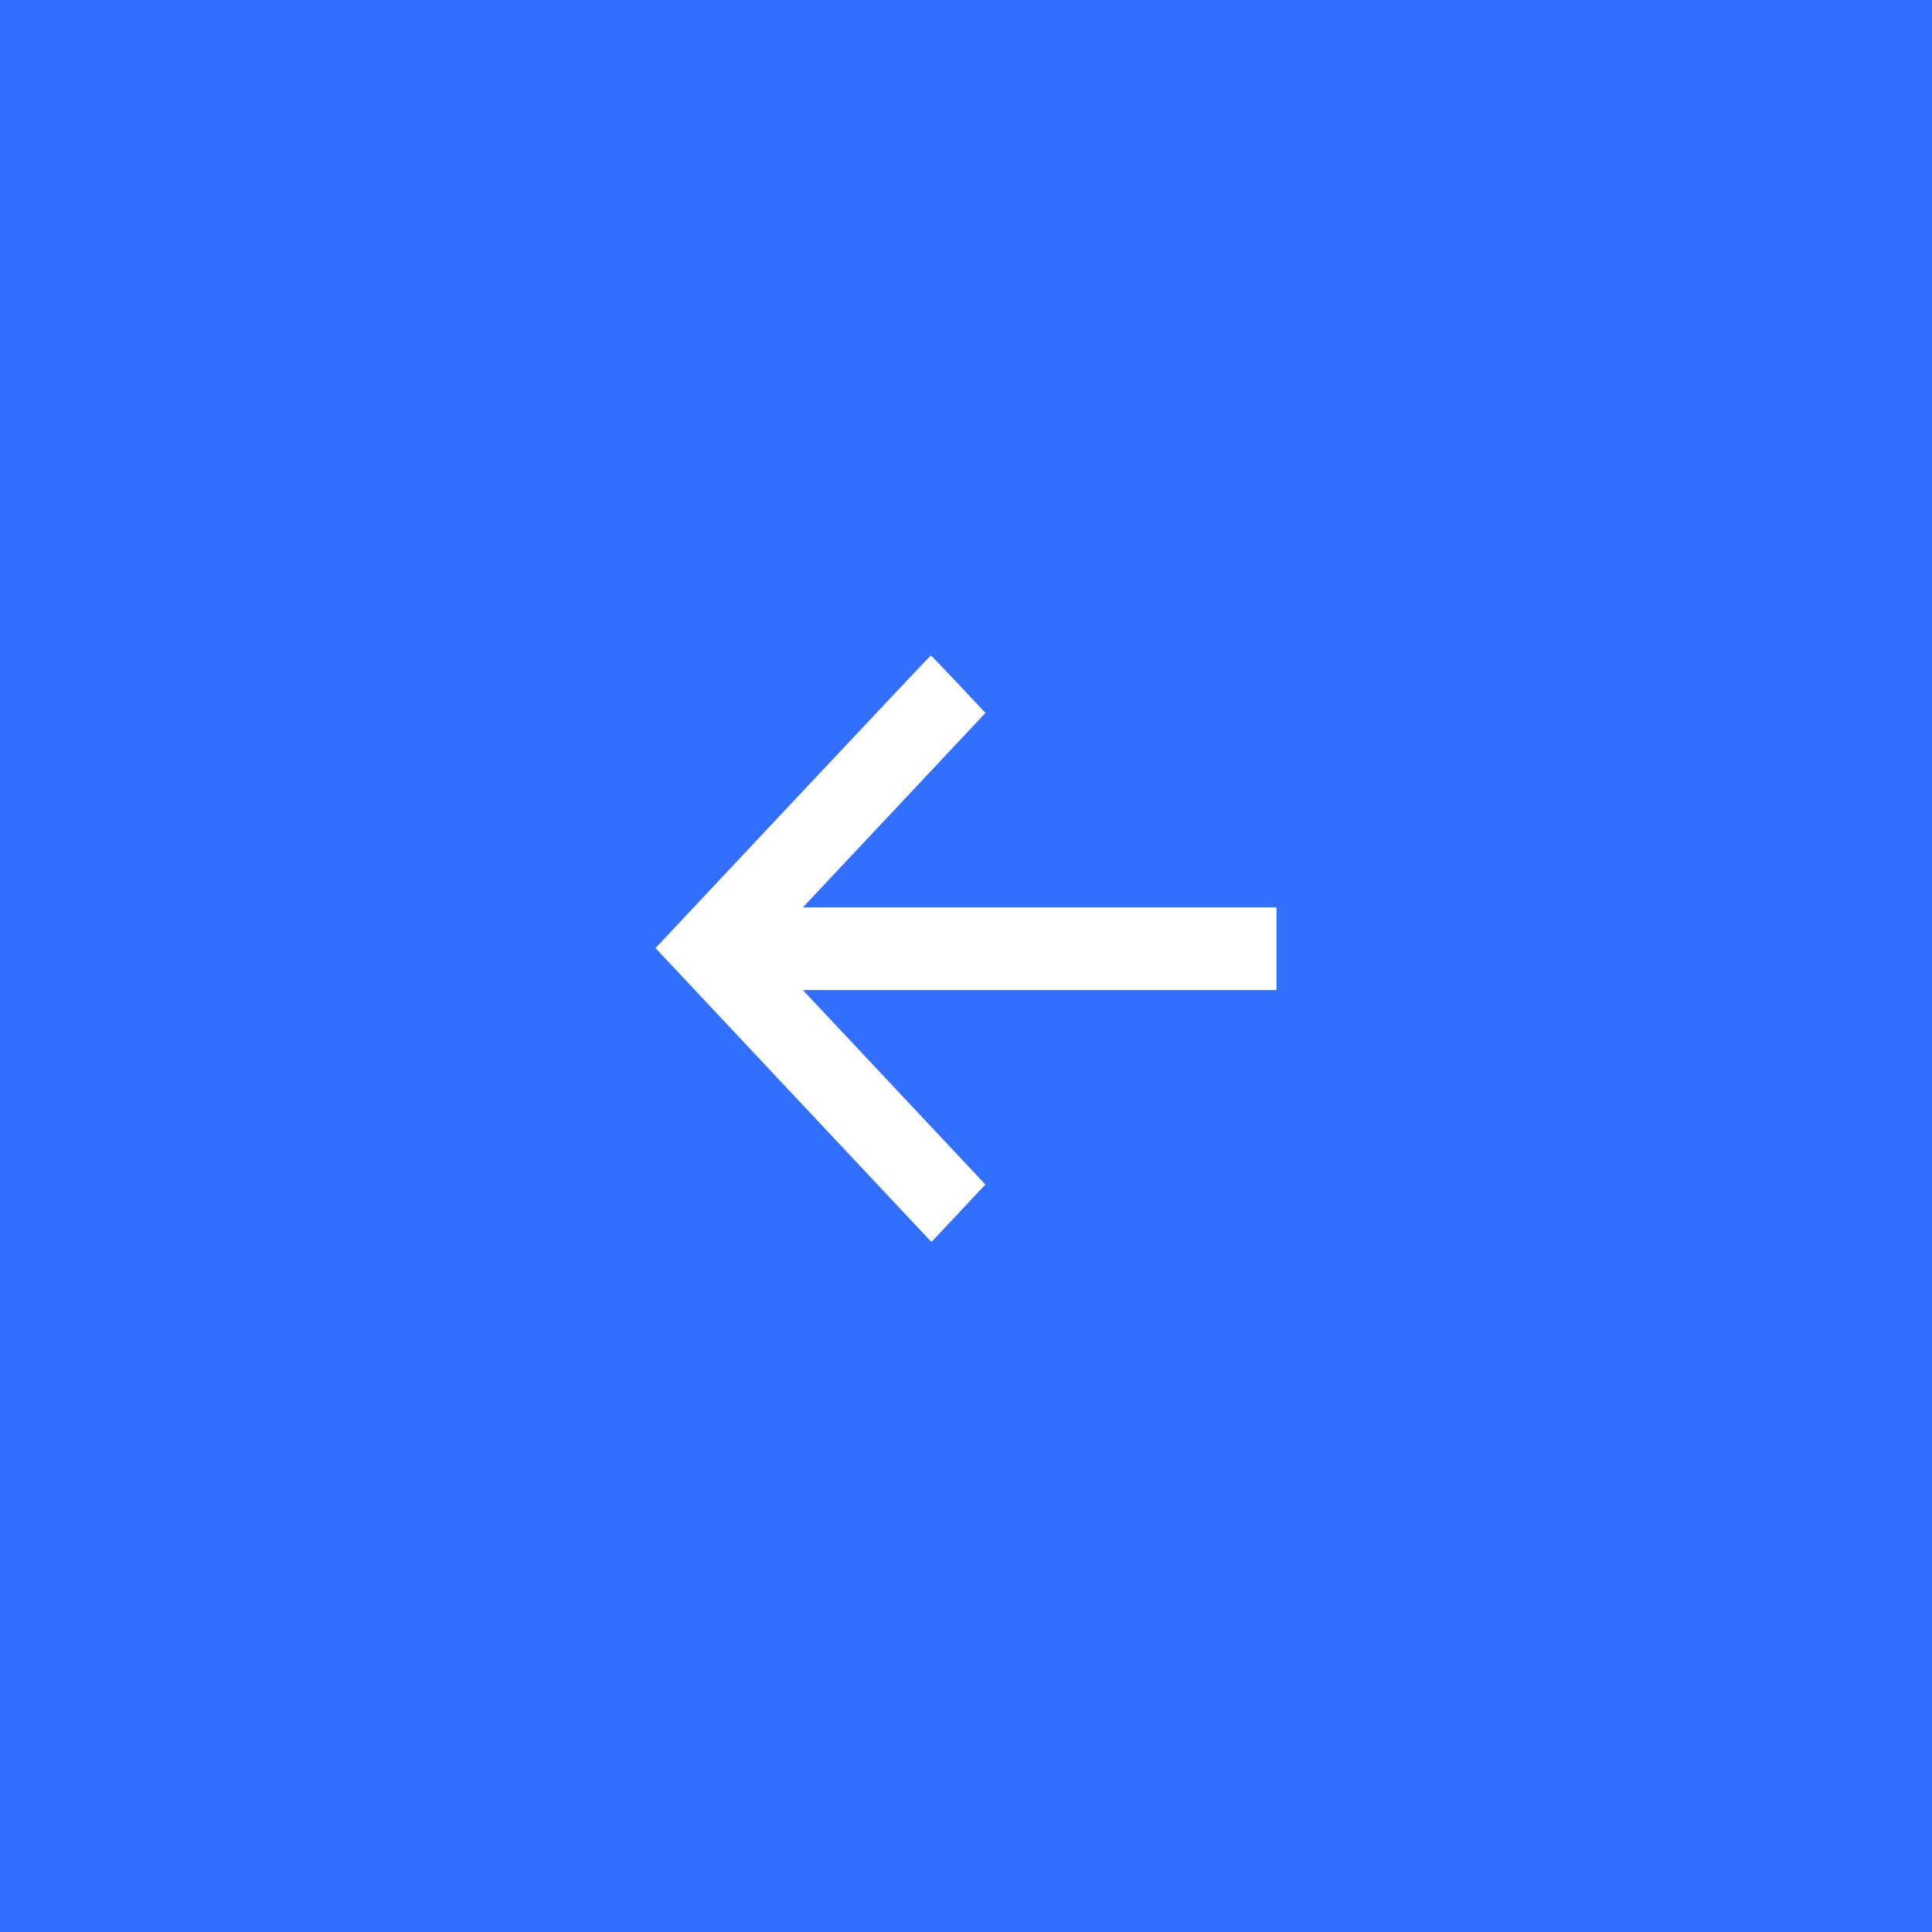 <?xml version="1.0" encoding="UTF-8"?> <svg xmlns="http://www.w3.org/2000/svg" width="56" height="56" viewBox="0 0 56 56" fill="none"><rect x="0" y="0" width="56" height="56" fill="#333333" stroke="none"/><rect width="56" height="56" transform="matrix(-1 0 0 1 56 0)" fill="#336FFF"></rect><path d="M27.782 19.831L28.562 20.666L23.271 26.302H37V28.698H23.271L28.562 34.334L26.998 36L19 27.481L22.98 23.242C25.17 20.91 26.97 19 26.98 19C26.991 19 27.35 19.374 27.782 19.831Z" fill="white"></path></svg> 